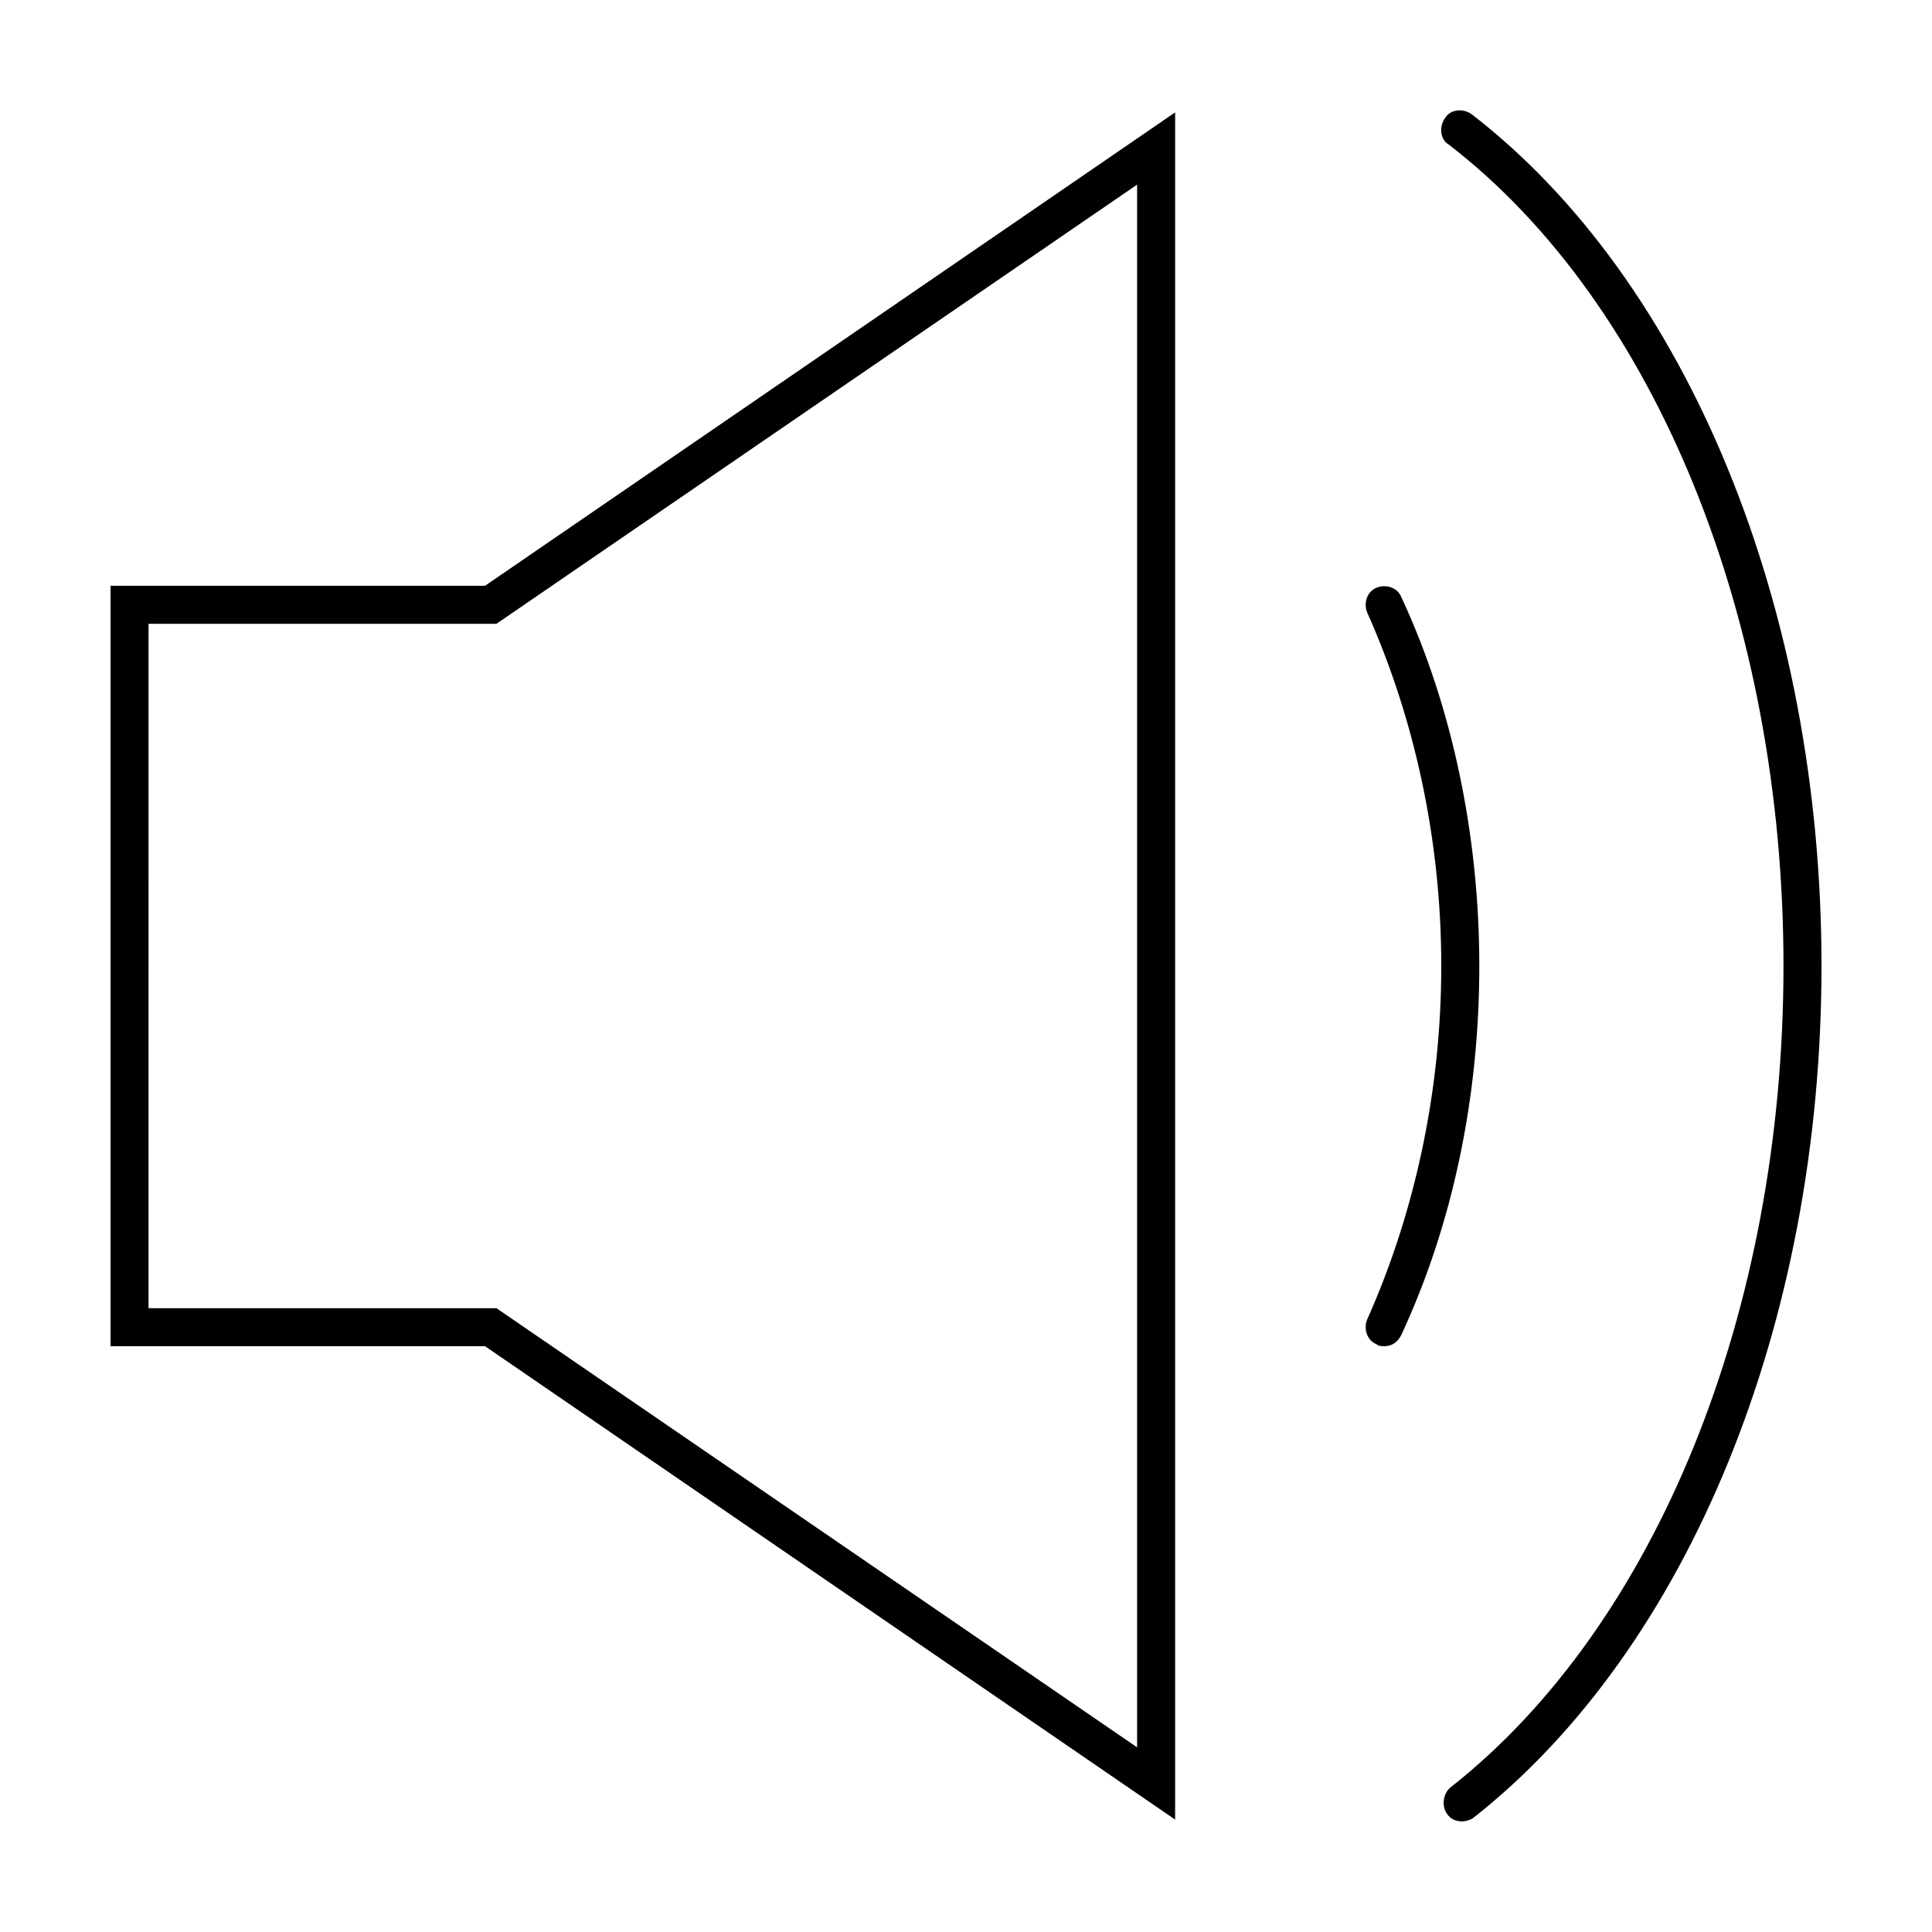 <?xml version="1.0" encoding="UTF-8"?>
<!-- Uploaded to: SVG Repo, www.svgrepo.com, Generator: SVG Repo Mixer Tools -->
<svg fill="#000000" width="800px" height="800px" version="1.1" viewBox="144 144 512 512" xmlns="http://www.w3.org/2000/svg">
 <path d="m455.42 626.21-182.88-125.45h-99.25v-201.52h99.25l182.88-125.45zm-272.06-135.53h92.195l169.79 116.38v-414.13l-169.78 116.38h-92.199zm351.16 135.02c56.93-44.84 92.195-130.99 92.195-225.71s-35.266-181.37-92.699-225.71c-2.016-1.512-5.543-1.512-7.055 1.008-1.512 2.016-1.512 5.543 1.008 7.055 54.918 42.316 88.672 125.95 88.672 217.64 0 91.691-33.754 174.82-88.168 217.64-2.016 1.512-2.519 5.039-1.008 7.055 1.008 1.512 2.519 2.016 4.031 2.016 1.008-0.004 2.519-0.504 3.023-1.008zm-19.145-127.97c13.602-29.223 20.656-62.977 20.656-97.738 0-34.258-7.055-68.52-20.656-97.738-1.008-2.519-4.031-3.527-6.551-2.519-2.519 1.008-3.527 4.031-2.519 6.551 12.598 28.211 19.648 60.453 19.648 93.707 0 33.25-7.055 65.496-19.648 93.707-1.008 2.519 0 5.543 2.519 6.551 0.504 0.504 1.512 0.504 2.016 0.504 2.016 0 3.527-1.008 4.535-3.023z"/>
</svg>
